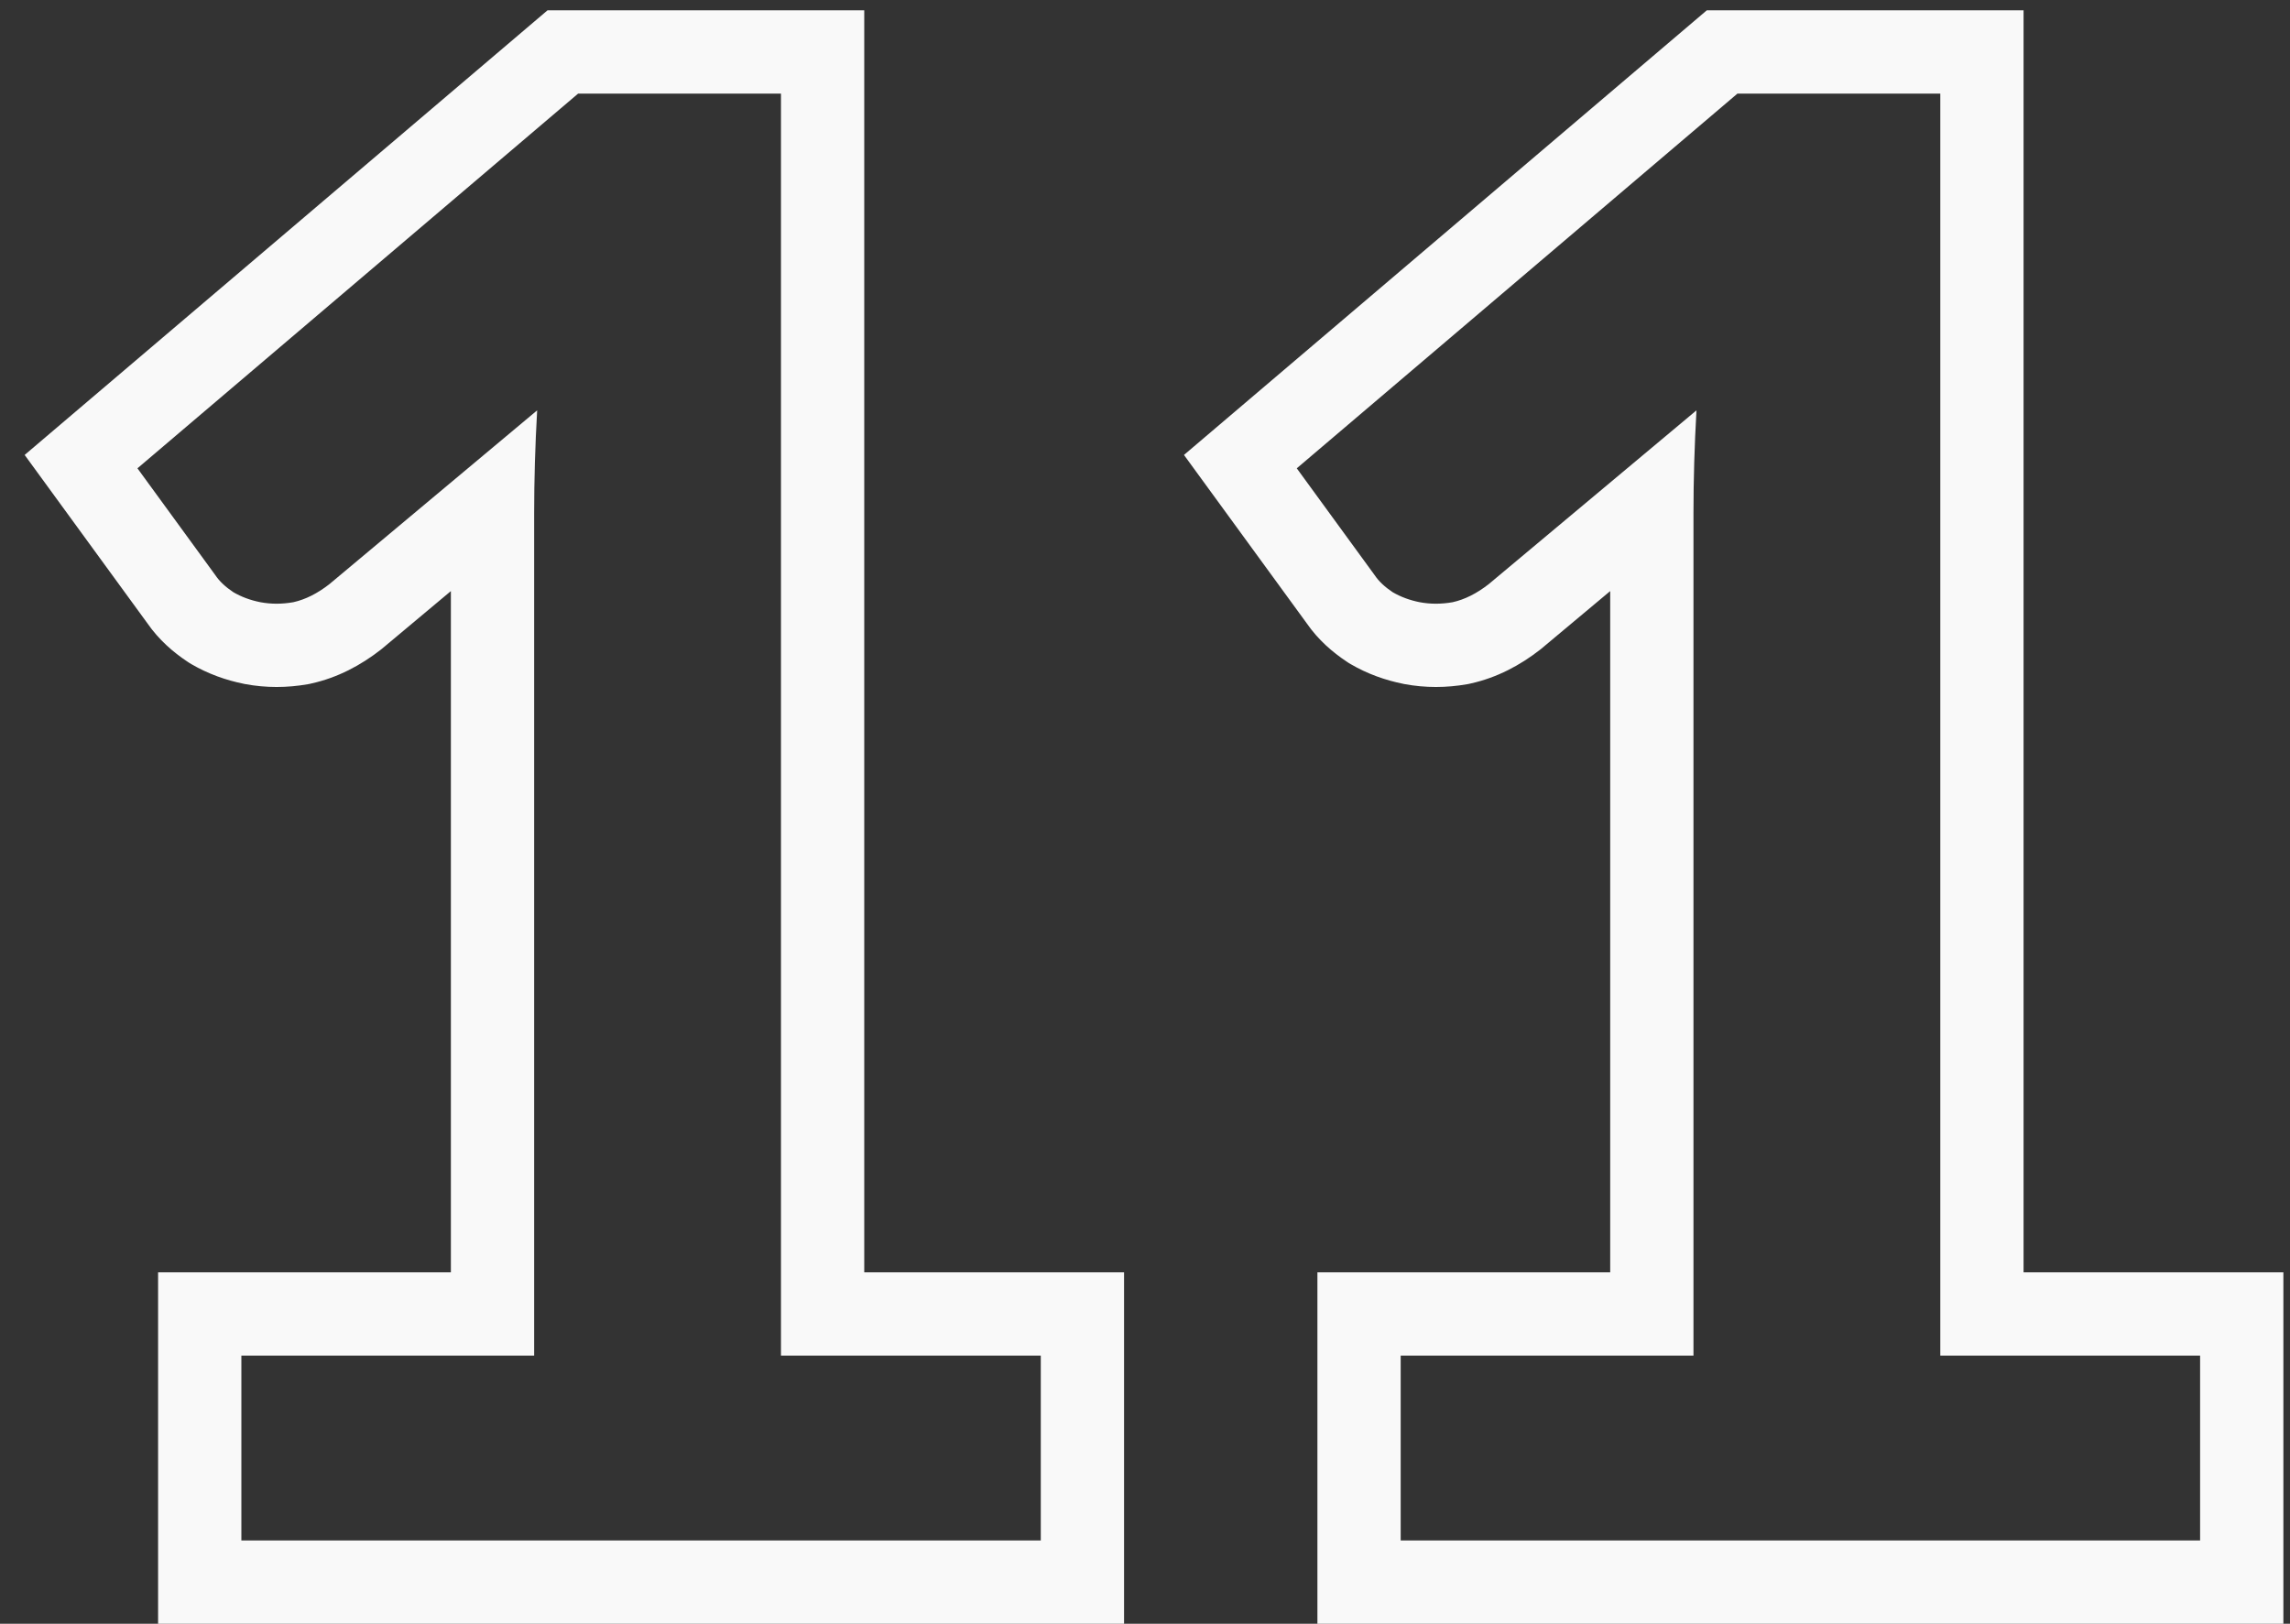 <?xml version="1.0" encoding="UTF-8"?> <svg xmlns="http://www.w3.org/2000/svg" width="55" height="39" viewBox="0 0 55 39" fill="none"><rect x="0" y="0" width="55" height="39" fill="#333333" stroke="none"/><path fill-rule="evenodd" clip-rule="evenodd" d="M54.841 30.56V39H31.641V30.56H38.673V14.197L37.009 15.589L36.981 15.611C36.513 15.975 35.96 16.275 35.323 16.416L35.28 16.426L35.236 16.434C34.742 16.521 34.235 16.525 33.728 16.43L33.717 16.428L33.705 16.425C33.27 16.338 32.842 16.186 32.441 15.952L32.389 15.921L32.34 15.888C32.009 15.668 31.66 15.371 31.383 14.969L28.436 10.927L40.993 0.248H48.601V30.56H54.841ZM33.017 13.816C33.113 13.96 33.257 14.096 33.449 14.224C33.641 14.336 33.857 14.416 34.097 14.464C34.353 14.512 34.617 14.512 34.889 14.464C35.177 14.4 35.465 14.256 35.753 14.032L40.745 9.856C40.697 10.704 40.673 11.528 40.673 12.328V32.56H33.641V37H52.841V32.56H46.601V2.248H41.729L31.145 11.248L33.017 13.816Z" fill="#F9F9F9"></path><path fill-rule="evenodd" clip-rule="evenodd" d="M26.997 30.56V39H3.797V30.56H10.829V14.197L9.165 15.589L9.137 15.611C8.669 15.975 8.116 16.275 7.479 16.416L7.436 16.426L7.393 16.434C6.898 16.521 6.391 16.525 5.885 16.43L5.873 16.428L5.861 16.425C5.426 16.338 4.999 16.186 4.597 15.952L4.546 15.921L4.496 15.888C4.165 15.668 3.817 15.371 3.539 14.969L0.592 10.927L13.15 0.248H20.757V30.56H26.997ZM5.173 13.816C5.269 13.96 5.413 14.096 5.605 14.224C5.797 14.336 6.013 14.416 6.253 14.464C6.509 14.512 6.773 14.512 7.045 14.464C7.333 14.4 7.621 14.256 7.909 14.032L12.901 9.856C12.853 10.704 12.829 11.528 12.829 12.328V32.56H5.797V37H24.997V32.56H18.757V2.248H13.885L3.301 11.248L5.173 13.816Z" fill="#F9F9F9"></path></svg> 